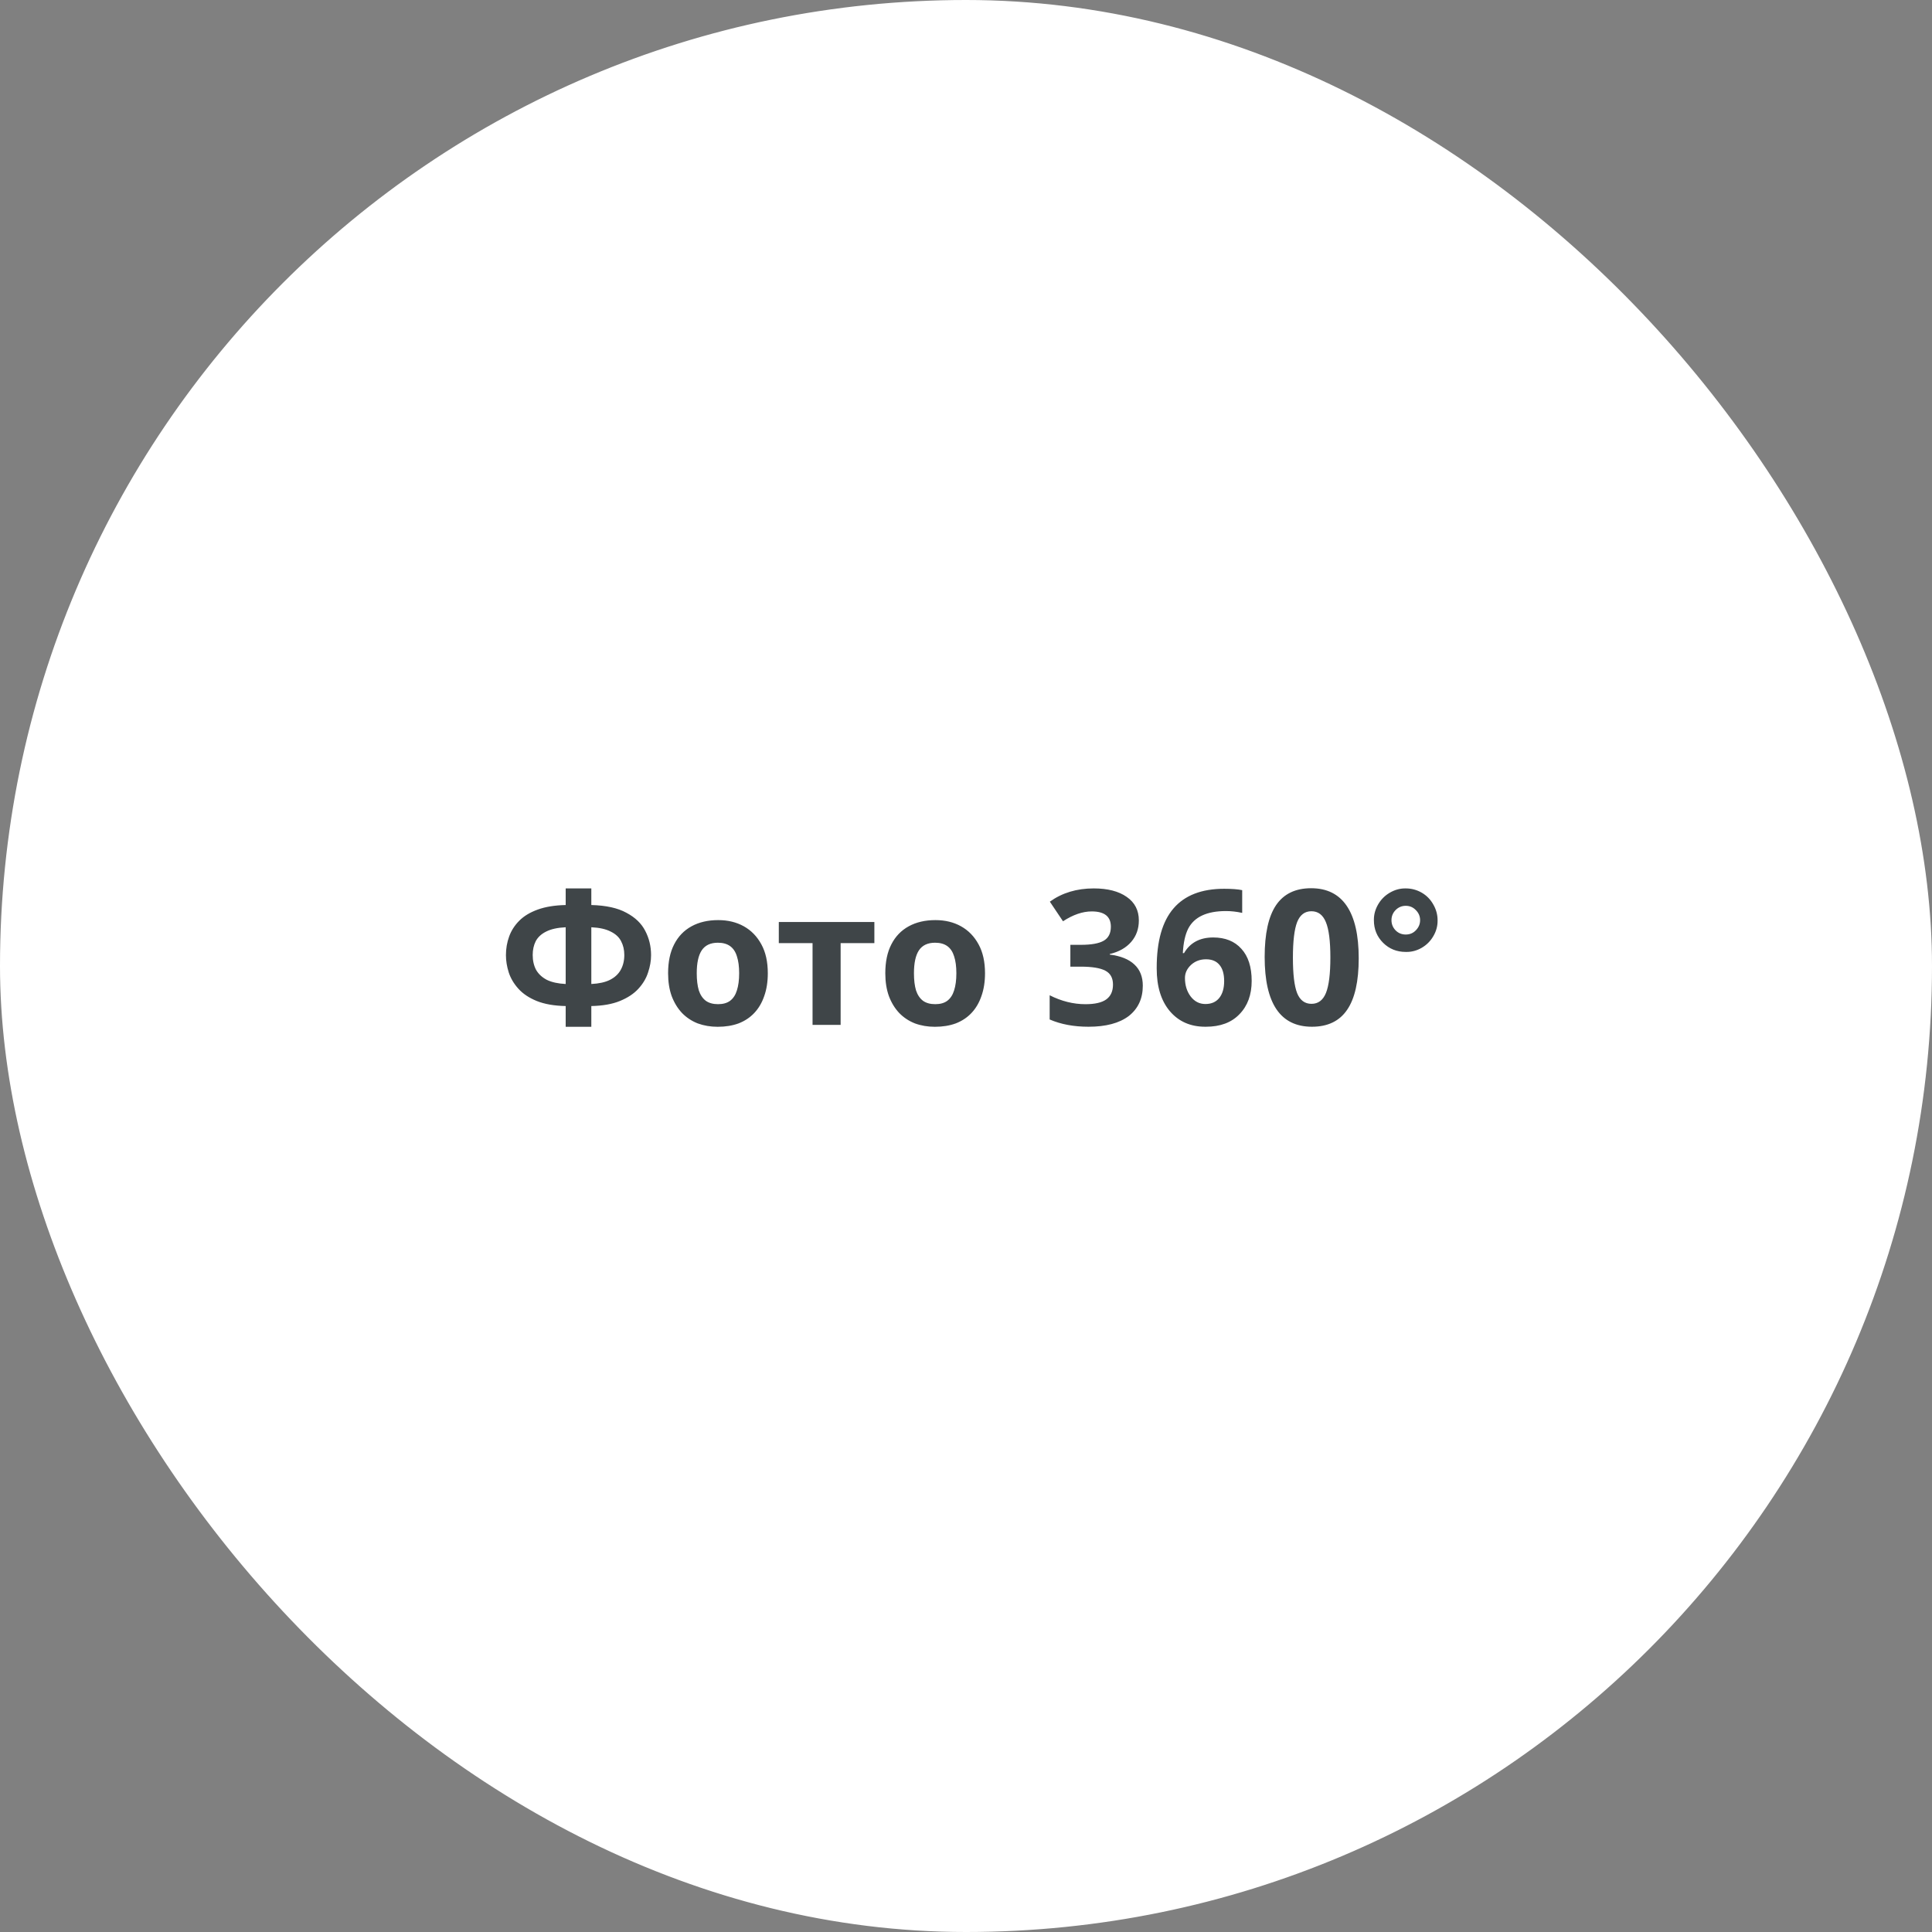 <?xml version="1.0" encoding="UTF-8"?> <svg xmlns="http://www.w3.org/2000/svg" width="164" height="164" viewBox="0 0 164 164" fill="none"><rect x="0" y="0" width="164" height="164" fill="#808080" stroke="none"/><rect x="0.5" y="0.5" width="163" height="163" rx="81.5" fill="white"></rect><rect x="0.5" y="0.5" width="163" height="163" rx="81.5" stroke="white"></rect><path d="M50.195 75.416V76.824C51.443 76.856 52.435 77.075 53.171 77.48C53.917 77.875 54.451 78.387 54.771 79.016C55.101 79.645 55.267 80.333 55.267 81.08C55.267 81.56 55.181 82.051 55.011 82.552C54.851 83.053 54.573 83.517 54.179 83.944C53.795 84.36 53.277 84.701 52.627 84.968C51.976 85.235 51.165 85.379 50.195 85.4V87.16H48.019V85.4C47.037 85.379 46.216 85.235 45.555 84.968C44.904 84.701 44.387 84.355 44.003 83.928C43.619 83.501 43.347 83.043 43.187 82.552C43.027 82.051 42.947 81.56 42.947 81.08C42.947 80.525 43.037 79.997 43.219 79.496C43.4 78.995 43.688 78.547 44.083 78.152C44.477 77.757 45 77.443 45.651 77.208C46.301 76.973 47.091 76.845 48.019 76.824V75.416H50.195ZM48.019 78.712C47.325 78.744 46.771 78.867 46.355 79.08C45.949 79.283 45.656 79.555 45.475 79.896C45.304 80.237 45.219 80.627 45.219 81.064C45.219 81.544 45.315 81.965 45.507 82.328C45.709 82.68 46.013 82.963 46.419 83.176C46.835 83.379 47.368 83.496 48.019 83.528V78.712ZM50.195 83.528C50.845 83.496 51.373 83.379 51.779 83.176C52.195 82.963 52.499 82.68 52.691 82.328C52.893 81.965 52.995 81.544 52.995 81.064C52.995 80.627 52.904 80.237 52.723 79.896C52.552 79.555 52.259 79.283 51.843 79.08C51.437 78.867 50.888 78.744 50.195 78.712V83.528ZM65.176 82.616C65.176 83.341 65.075 83.987 64.872 84.552C64.68 85.117 64.397 85.597 64.024 85.992C63.661 86.376 63.219 86.669 62.696 86.872C62.173 87.064 61.581 87.16 60.92 87.16C60.312 87.16 59.747 87.064 59.224 86.872C58.712 86.669 58.27 86.376 57.896 85.992C57.523 85.597 57.23 85.117 57.016 84.552C56.813 83.987 56.712 83.341 56.712 82.616C56.712 81.645 56.883 80.829 57.224 80.168C57.566 79.496 58.056 78.984 58.696 78.632C59.336 78.28 60.093 78.104 60.968 78.104C61.789 78.104 62.515 78.28 63.144 78.632C63.773 78.984 64.269 79.496 64.632 80.168C64.995 80.829 65.176 81.645 65.176 82.616ZM59.144 82.616C59.144 83.192 59.203 83.677 59.32 84.072C59.448 84.456 59.645 84.749 59.912 84.952C60.179 85.144 60.526 85.24 60.952 85.24C61.379 85.24 61.72 85.144 61.976 84.952C62.243 84.749 62.435 84.456 62.552 84.072C62.68 83.677 62.744 83.192 62.744 82.616C62.744 82.04 62.68 81.56 62.552 81.176C62.435 80.792 62.243 80.504 61.976 80.312C61.709 80.12 61.363 80.024 60.936 80.024C60.307 80.024 59.848 80.243 59.56 80.68C59.283 81.107 59.144 81.752 59.144 82.616ZM74.222 80.056H71.358V87H68.974V80.056H66.11V78.264H74.222V80.056ZM83.614 82.616C83.614 83.341 83.512 83.987 83.31 84.552C83.118 85.117 82.835 85.597 82.462 85.992C82.099 86.376 81.656 86.669 81.134 86.872C80.611 87.064 80.019 87.16 79.358 87.16C78.75 87.16 78.184 87.064 77.662 86.872C77.15 86.669 76.707 86.376 76.334 85.992C75.96 85.597 75.667 85.117 75.454 84.552C75.251 83.987 75.15 83.341 75.15 82.616C75.15 81.645 75.32 80.829 75.662 80.168C76.003 79.496 76.494 78.984 77.134 78.632C77.774 78.28 78.531 78.104 79.406 78.104C80.227 78.104 80.952 78.28 81.582 78.632C82.211 78.984 82.707 79.496 83.07 80.168C83.432 80.829 83.614 81.645 83.614 82.616ZM77.582 82.616C77.582 83.192 77.64 83.677 77.758 84.072C77.886 84.456 78.083 84.749 78.35 84.952C78.616 85.144 78.963 85.24 79.39 85.24C79.816 85.24 80.158 85.144 80.414 84.952C80.68 84.749 80.872 84.456 80.99 84.072C81.118 83.677 81.182 83.192 81.182 82.616C81.182 82.04 81.118 81.56 80.99 81.176C80.872 80.792 80.68 80.504 80.414 80.312C80.147 80.12 79.8 80.024 79.374 80.024C78.744 80.024 78.286 80.243 77.998 80.68C77.72 81.107 77.582 81.752 77.582 82.616ZM92.844 75.414C94.026 75.414 94.958 75.654 95.641 76.133C96.328 76.607 96.672 77.273 96.672 78.133C96.672 78.846 96.456 79.453 96.023 79.953C95.591 80.453 94.984 80.797 94.203 80.984V81.031C95.125 81.146 95.823 81.427 96.297 81.875C96.771 82.318 97.008 82.917 97.008 83.672C97.008 84.766 96.609 85.625 95.812 86.25C95.01 86.854 93.872 87.156 92.398 87.156C91.154 87.156 90.055 86.951 89.102 86.539V84.484C90.102 84.99 91.115 85.242 92.141 85.242C92.943 85.242 93.531 85.107 93.906 84.836C94.287 84.56 94.477 84.141 94.477 83.578C94.477 83.016 94.26 82.622 93.828 82.398C93.396 82.169 92.695 82.055 91.727 82.055H90.859V80.203H91.742C92.643 80.203 93.294 80.086 93.695 79.852C94.096 79.617 94.297 79.221 94.297 78.664C94.297 77.799 93.755 77.367 92.672 77.367C91.901 77.367 91.088 77.646 90.234 78.203L89.117 76.539C90.159 75.789 91.401 75.414 92.844 75.414ZM102.984 79.578C104.005 79.578 104.802 79.898 105.375 80.539C105.958 81.174 106.25 82.083 106.25 83.266C106.25 84.443 105.904 85.385 105.211 86.094C104.534 86.802 103.583 87.156 102.359 87.156C102.344 87.156 102.328 87.156 102.312 87.156C101.057 87.156 100.055 86.716 99.305 85.836C98.56 84.956 98.188 83.747 98.188 82.211C98.188 82.19 98.188 82.169 98.188 82.148C98.188 79.893 98.664 78.213 99.617 77.109C100.57 76 102.003 75.445 103.914 75.445C104.57 75.445 105.081 75.484 105.445 75.562V77.492C104.971 77.388 104.513 77.336 104.07 77.336C102.451 77.336 101.383 77.831 100.867 78.82C100.607 79.326 100.453 80.021 100.406 80.906H100.508C101.023 80.021 101.849 79.578 102.984 79.578ZM103.914 83.281C103.914 82.677 103.781 82.219 103.516 81.906C103.255 81.588 102.875 81.43 102.375 81.43C101.875 81.43 101.451 81.588 101.102 81.906C100.758 82.229 100.586 82.599 100.586 83.016C100.586 83.63 100.747 84.154 101.07 84.586C101.398 85.013 101.815 85.227 102.32 85.227C102.831 85.227 103.224 85.055 103.5 84.711C103.776 84.362 103.914 83.885 103.914 83.281ZM107.352 81.234C107.352 79.26 107.674 77.794 108.32 76.836C108.971 75.878 109.964 75.398 111.297 75.398C112.635 75.398 113.643 75.898 114.32 76.898C114.997 77.898 115.336 79.38 115.336 81.344C115.336 83.302 115.008 84.76 114.352 85.719C113.701 86.677 112.706 87.156 111.367 87.156C110.029 87.156 109.023 86.662 108.352 85.672C107.685 84.682 107.352 83.203 107.352 81.234ZM112.547 78.273C112.297 77.659 111.888 77.352 111.32 77.352C110.758 77.352 110.354 77.659 110.109 78.273C109.87 78.888 109.75 79.896 109.75 81.297C109.75 82.698 109.87 83.701 110.109 84.305C110.354 84.909 110.76 85.211 111.328 85.211C111.896 85.211 112.305 84.904 112.555 84.289C112.805 83.669 112.93 82.664 112.93 81.273C112.93 79.878 112.802 78.878 112.547 78.273ZM122.031 78.172C122.031 78.63 121.909 79.065 121.664 79.477C121.424 79.888 121.099 80.213 120.688 80.453C120.281 80.688 119.857 80.805 119.414 80.805C119.383 80.805 119.354 80.805 119.328 80.805C118.568 80.805 117.927 80.547 117.406 80.031C116.885 79.51 116.625 78.872 116.625 78.117C116.625 78.096 116.625 78.078 116.625 78.062C116.625 77.615 116.745 77.185 116.984 76.773C117.224 76.357 117.552 76.026 117.969 75.781C118.385 75.537 118.82 75.414 119.273 75.414C119.289 75.414 119.307 75.414 119.328 75.414C119.812 75.414 120.263 75.534 120.68 75.773C121.096 76.013 121.424 76.346 121.664 76.773C121.909 77.195 122.031 77.643 122.031 78.117C122.031 78.138 122.031 78.156 122.031 78.172ZM118.469 77.25C118.234 77.49 118.117 77.776 118.117 78.109C118.117 78.443 118.232 78.729 118.461 78.969C118.695 79.208 118.984 79.328 119.328 79.328C119.677 79.328 119.966 79.206 120.195 78.961C120.43 78.716 120.547 78.432 120.547 78.109C120.547 77.781 120.427 77.497 120.188 77.258C119.953 77.013 119.667 76.891 119.328 76.891C118.995 76.891 118.708 77.01 118.469 77.25Z" fill="#3F4548"></path></svg> 